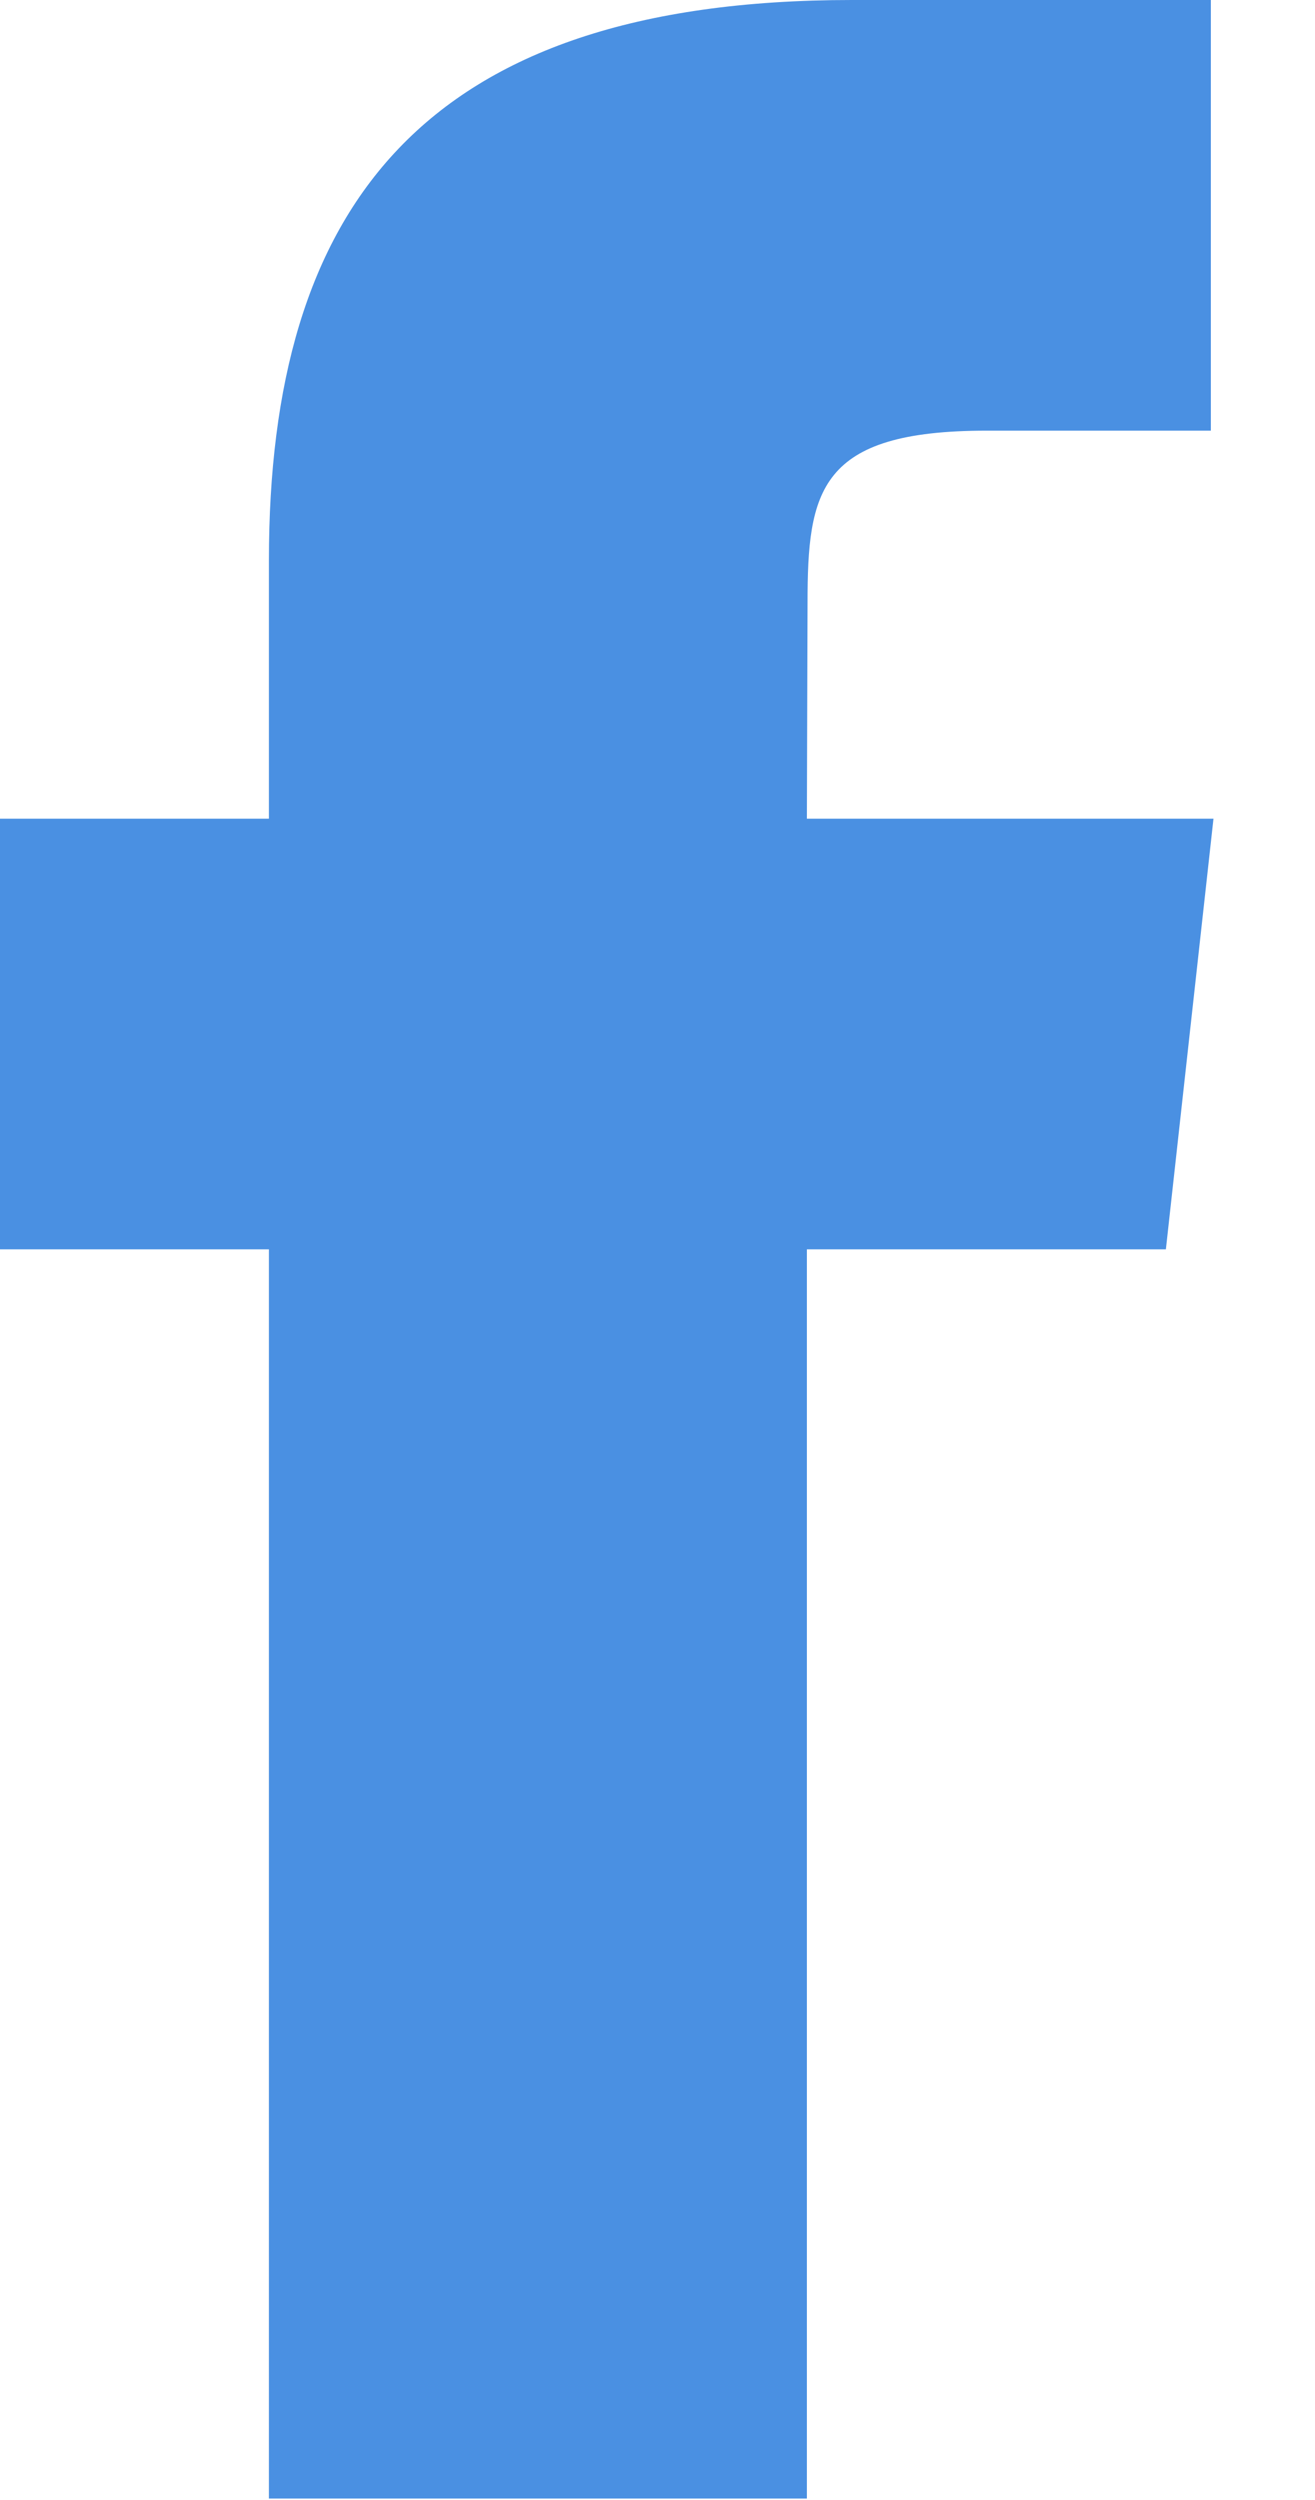 <?xml version="1.0" encoding="UTF-8"?>
<svg width="10px" height="19px" viewBox="0 0 10 19" version="1.1" xmlns="http://www.w3.org/2000/svg" xmlns:xlink="http://www.w3.org/1999/xlink">
    <!-- Generator: Sketch 51.3 (57544) - http://www.bohemiancoding.com/sketch -->
    <title>facebook</title>
    <desc>Created with Sketch.</desc>
    <defs></defs>
    <g id="Video" stroke="none" stroke-width="1" fill="none" fill-rule="evenodd">
        <g transform="translate(-1078, -1799)" fill="#4A90E2" id="Footer">
            <g transform="translate(167, 1725)">
                <g id="Social" transform="translate(911, 34)">
                    <g id="facebook" transform="translate(0, 40)">
                        <path d="M6.136,18.989 L2.045,18.989 L2.045,9.495 L0,9.495 L0,6.222 L2.045,6.222 L2.045,4.258 C2.045,1.589 3.2,0 6.478,0 L9.208,0 L9.208,3.273 L7.503,3.273 C6.225,3.273 6.141,3.731 6.141,4.585 L6.136,6.222 L9.228,6.222 L8.866,9.495 L6.136,9.495 L6.136,18.989 L6.136,18.989 Z" id="Shape"></path>
                    </g>
                </g>
            </g>
        </g>
    </g>
</svg>